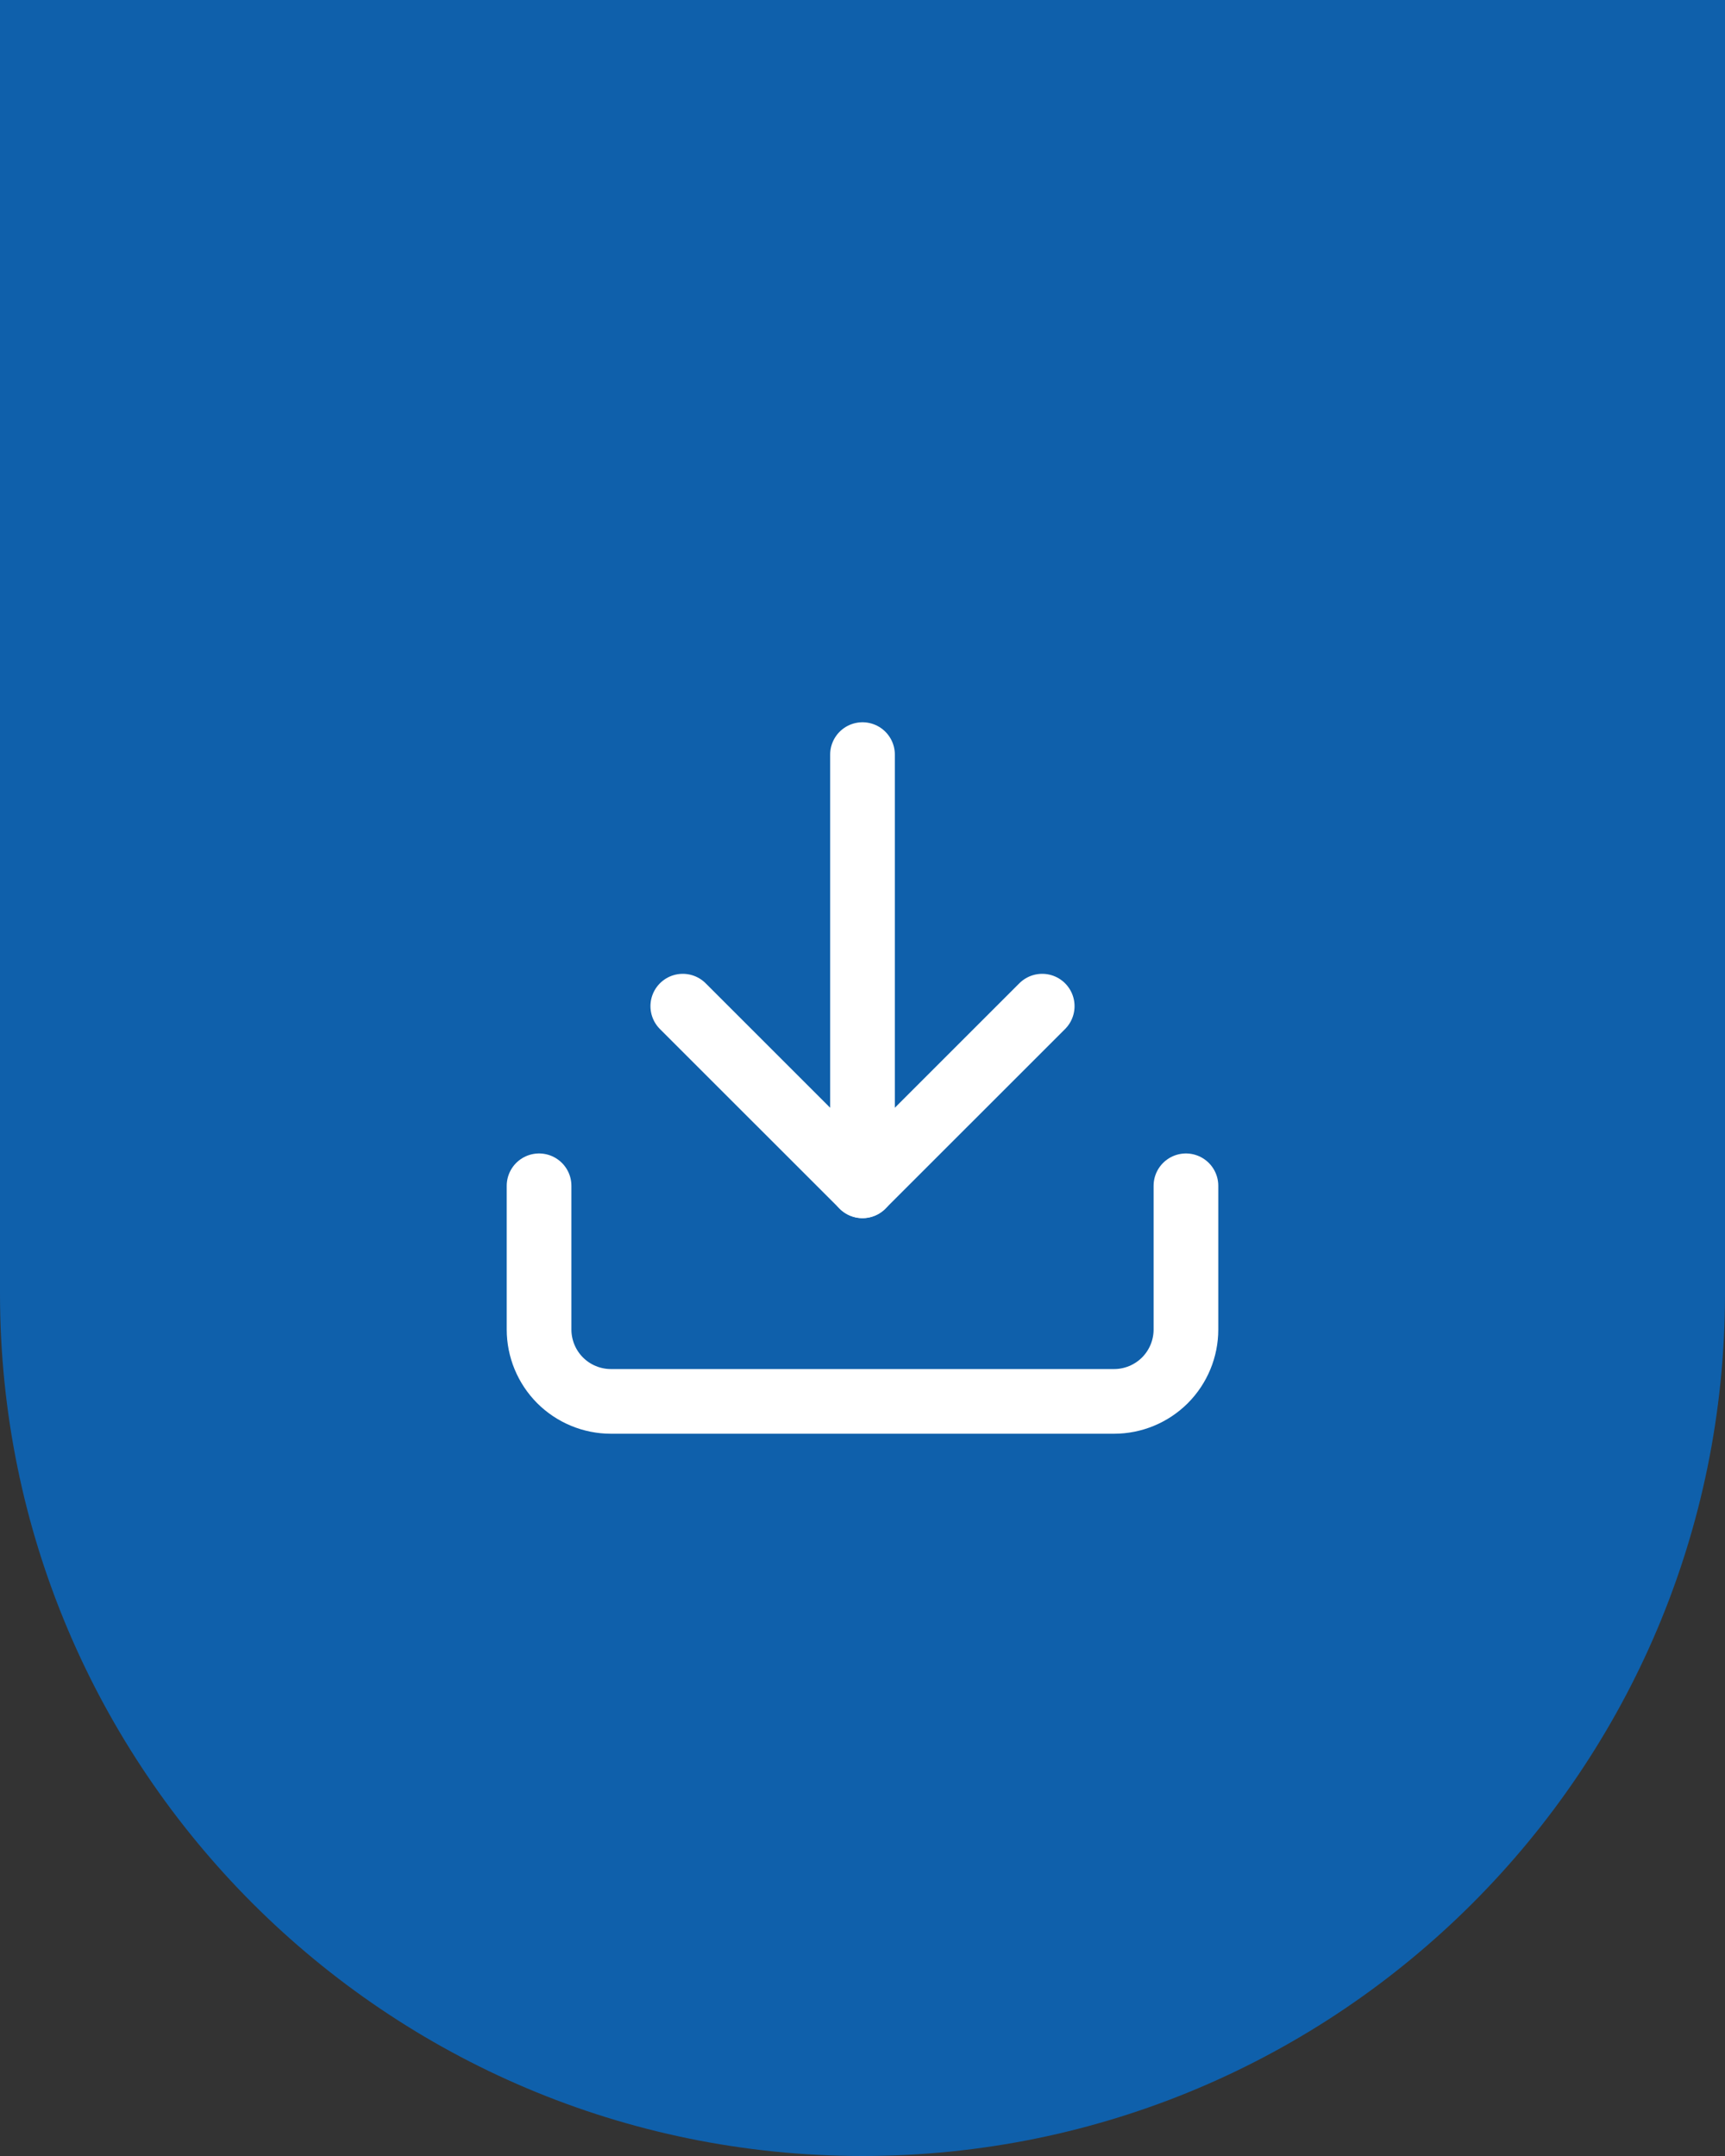 <svg width="40" height="50" viewBox="0 0 40 50" fill="none" xmlns="http://www.w3.org/2000/svg">
<rect x="0" y="0" width="40" height="50" fill="#333333" stroke="none"/>
<path d="M0 0L40 0L40 30C40 41.046 31.046 50 20 50C8.954 50 7.17666e-07 41.046 5.24537e-07 30L0 0Z" fill="#0F60AB"/>
<path d="M15.833 23.334L20 27.5L24.167 23.334" stroke="white" stroke-width="1.5" stroke-linecap="round" stroke-linejoin="round"/>
<path d="M20 27.5L20 17.5" stroke="white" stroke-width="1.5" stroke-linecap="round" stroke-linejoin="round"/>
<path d="M27.5 27.5L27.5 30.833C27.5 31.275 27.324 31.699 27.012 32.012C26.699 32.324 26.275 32.5 25.833 32.5L14.167 32.5C13.725 32.5 13.301 32.324 12.988 32.012C12.676 31.699 12.5 31.275 12.5 30.833L12.5 27.5" stroke="white" stroke-width="1.5" stroke-linecap="round" stroke-linejoin="round"/>
</svg>
